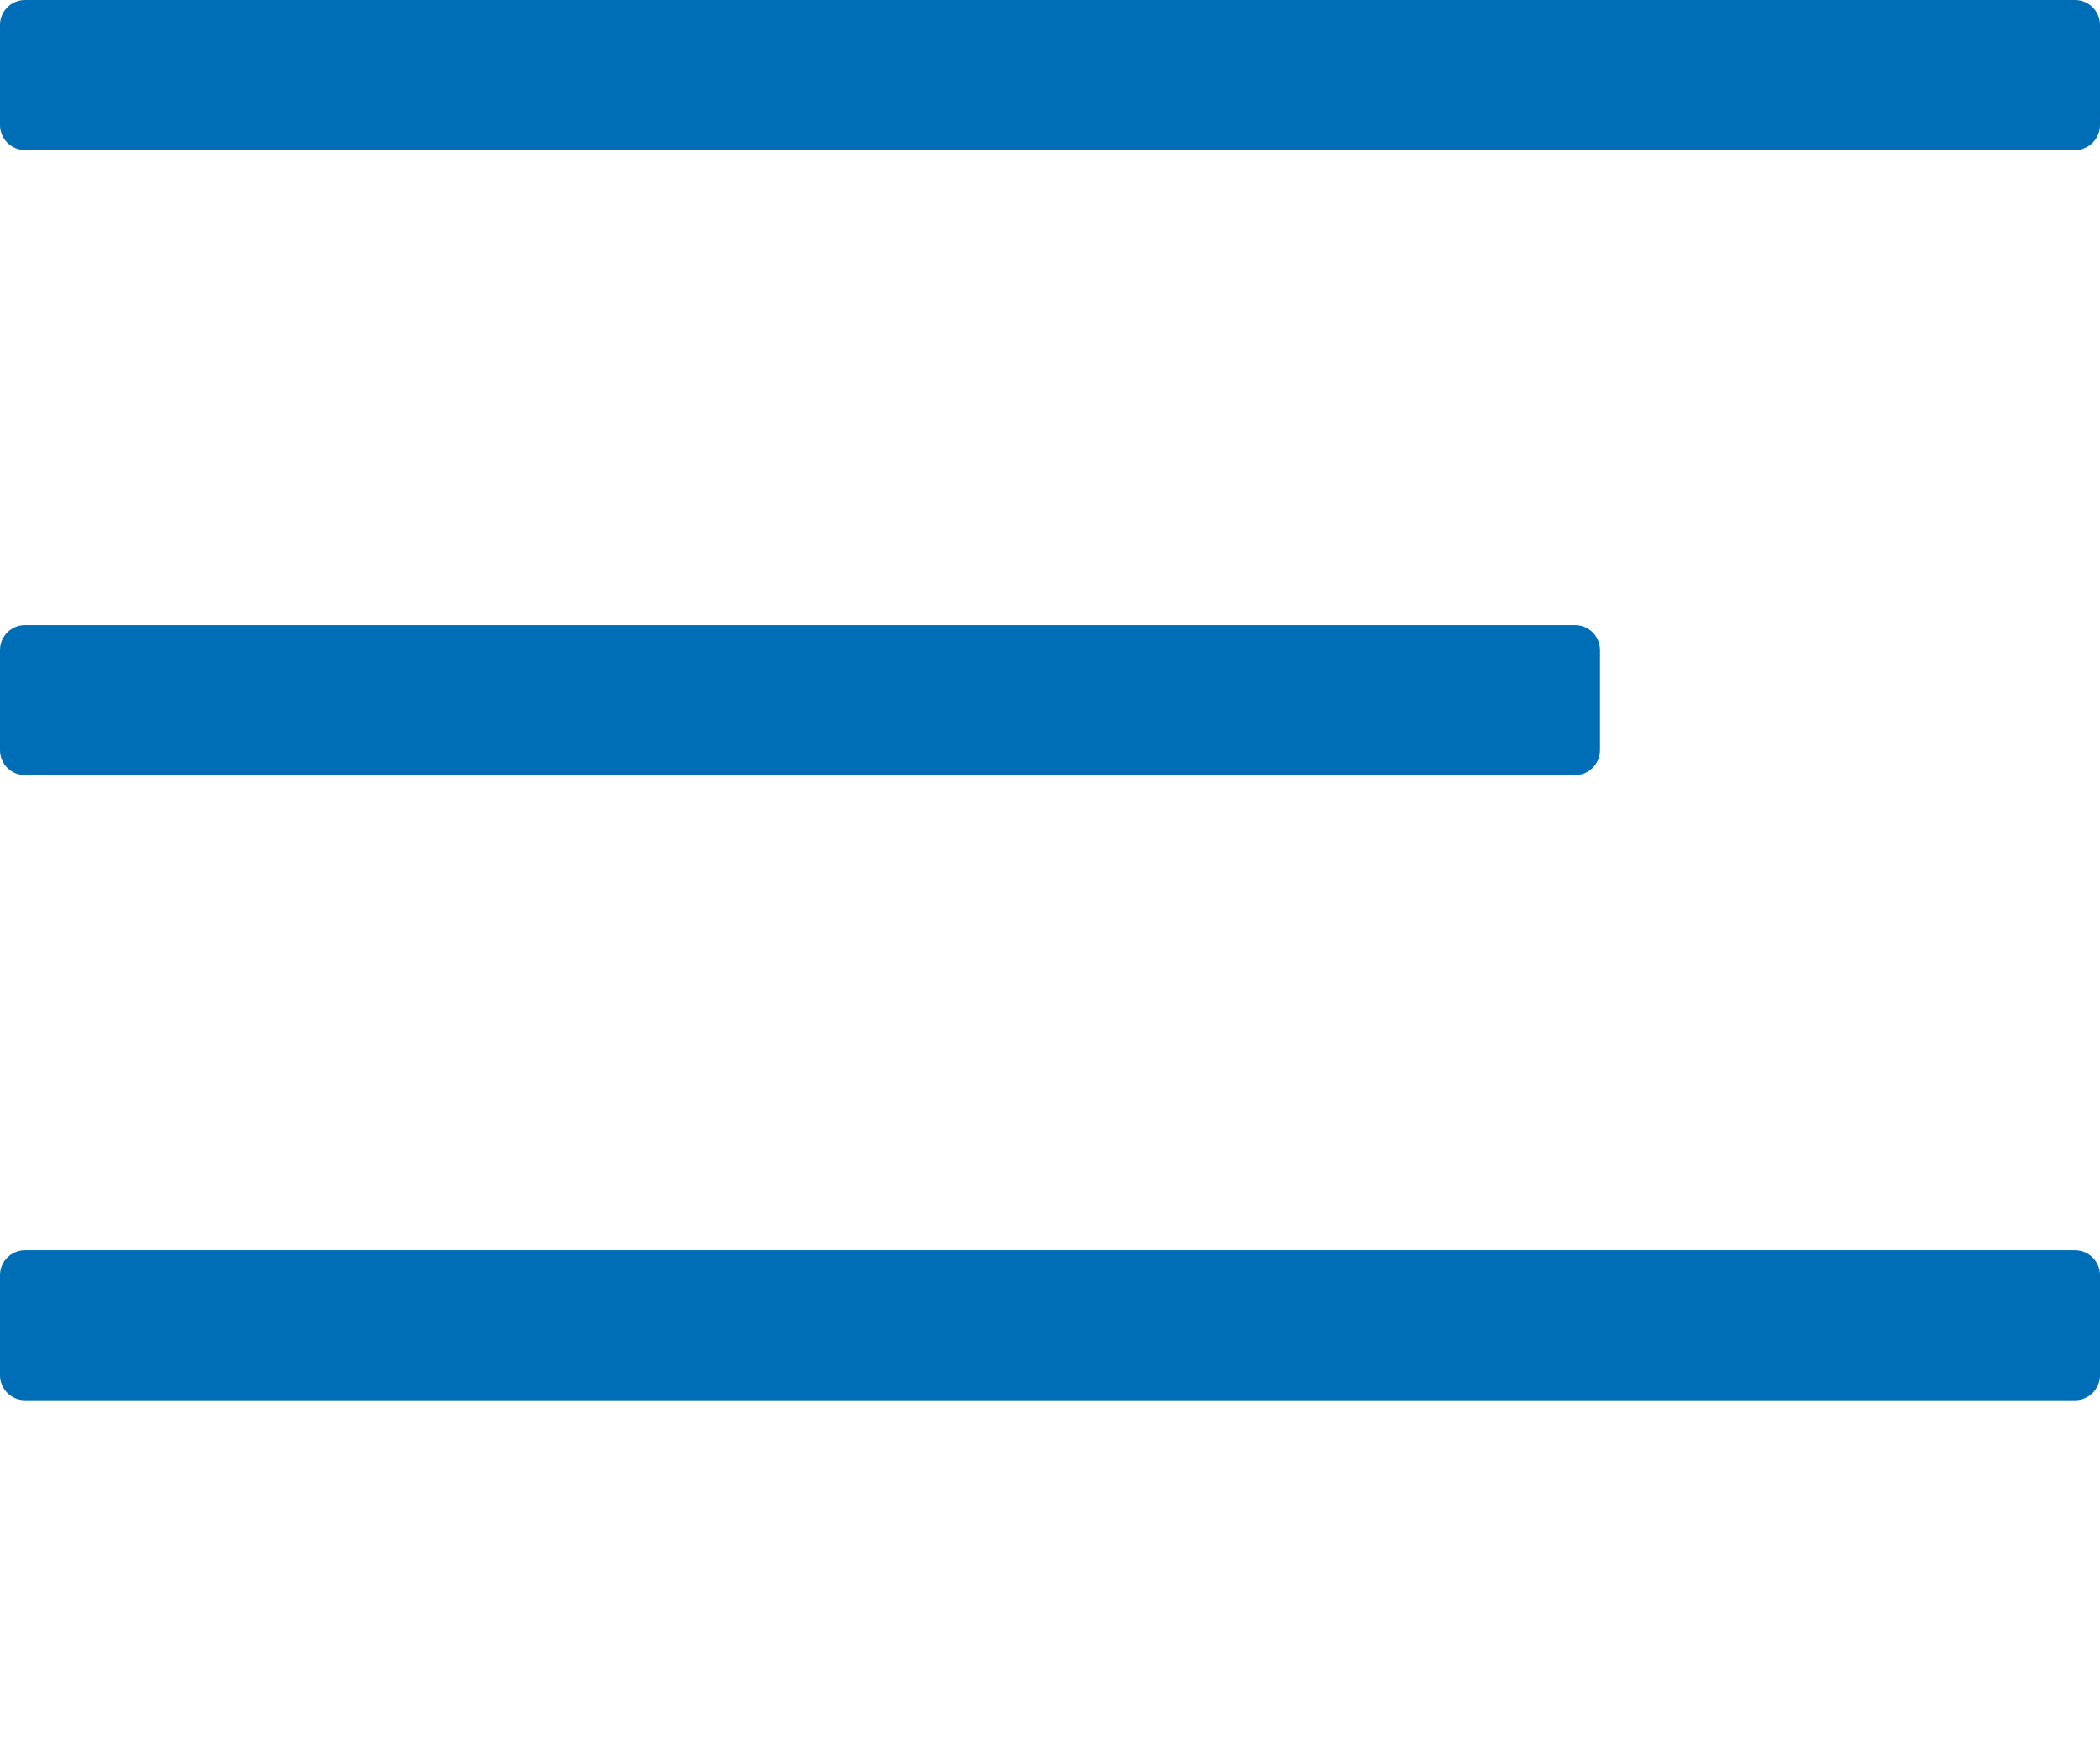 <svg xmlns="http://www.w3.org/2000/svg" xmlns:xlink="http://www.w3.org/1999/xlink" viewBox="0 0 63 52.5" version="1.1" x="0px" y="0px">
<g stroke="none" stroke-width="1" fill="none" fill-rule="evenodd">
<g transform="translate(-814, -2923)" fill="#006EB7">
<g transform="translate(275, 1935)">
<g transform="translate(75, 512)">
<g transform="translate(464, 476)">
<path d="M0.75,37.5 L62.25,37.5 C62.664,37.5 63,37.836 63,38.25 L63,41.25 C63,41.664 62.664,42 62.25,42 L0.75,42 C0.336,42 5.07265313e-17,41.664 0,41.25 L0,38.25 C-5.07265313e-17,37.836 0.336,37.5 0.75,37.5 Z M0.75,18.75 L47.25,18.75 C47.664,18.75 48,19.086 48,19.5 L48,22.5 C48,22.914 47.664,23.25 47.25,23.25 L0.75,23.25 C0.336,23.25 5.07265313e-17,22.914 0,22.5 L0,19.5 C-5.07265313e-17,19.086 0.336,18.75 0.75,18.75 Z M0.75,0 L62.25,0 C62.664,-7.6089797e-17 63,0.336 63,0.75 L63,3.75 C63,4.164 62.664,4.5 62.25,4.5 L0.75,4.5 C0.336,4.5 5.07265313e-17,4.164 0,3.75 L0,0.75 C-5.07265313e-17,0.336 0.336,-1.45954808e-16 0.75,-2.22044605e-16 Z"/>
</g>
</g>
</g>
</g>
</g>
</svg>
